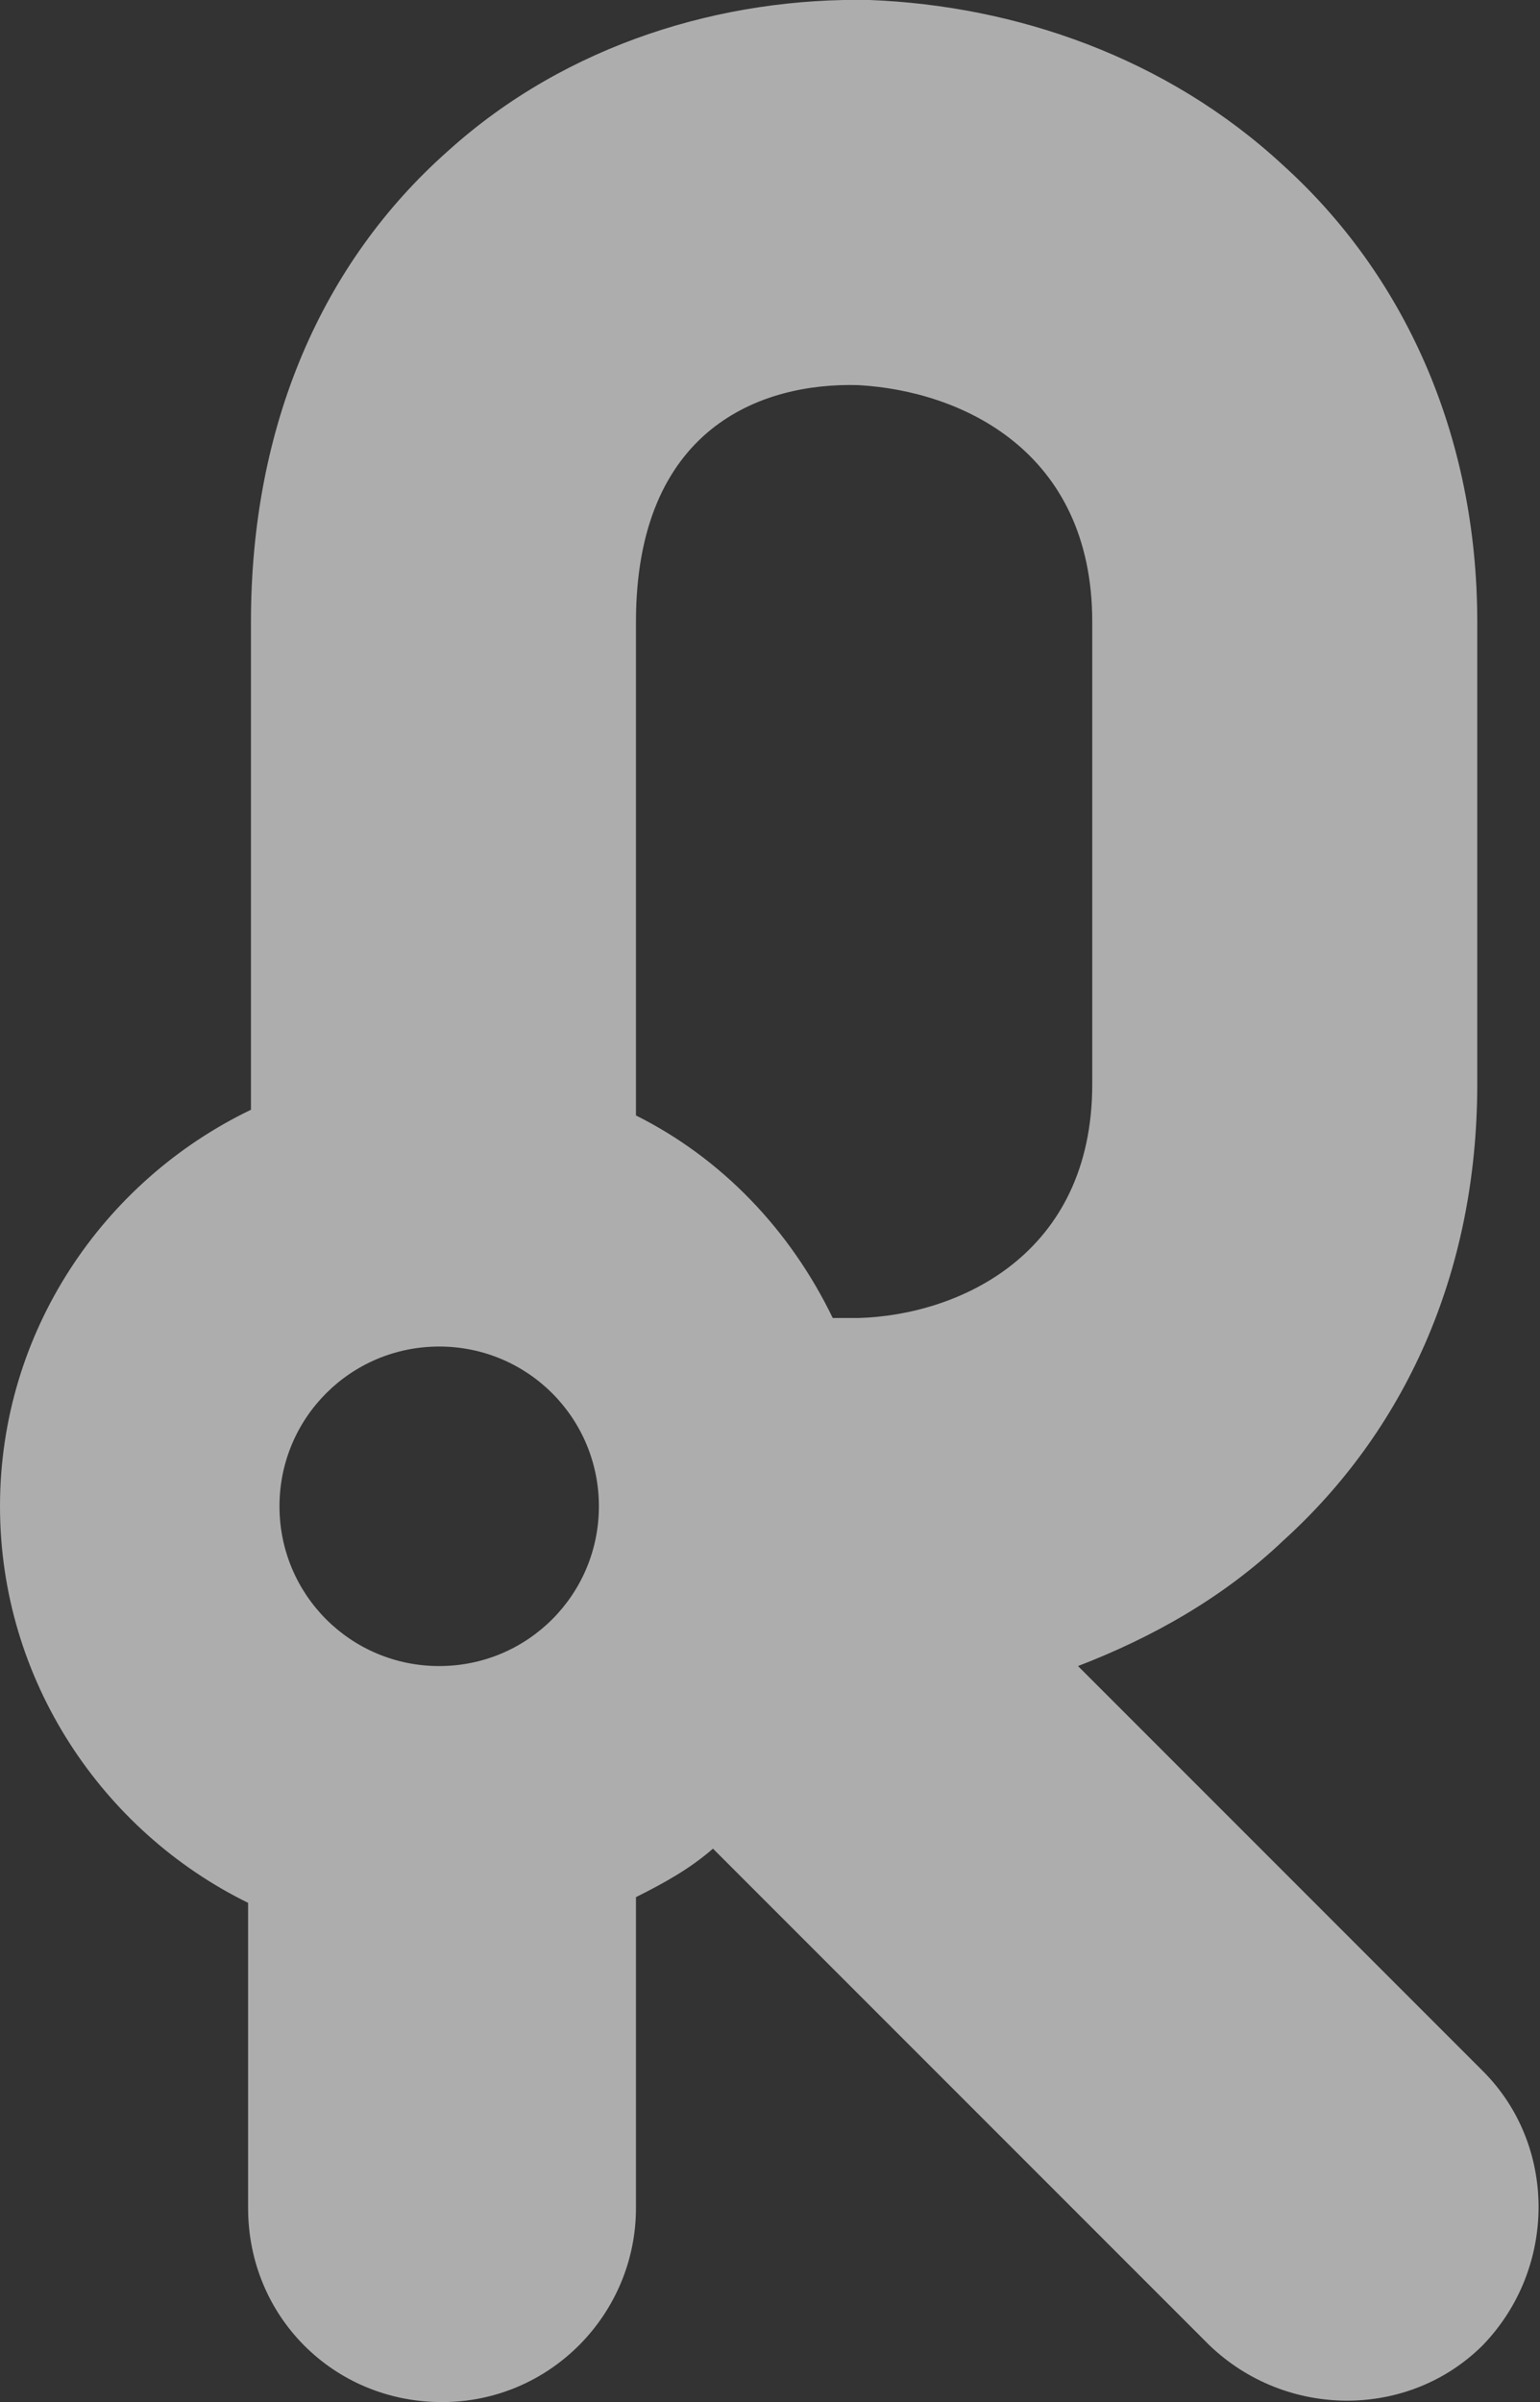<?xml version="1.0" encoding="utf-8"?>
<!-- Generator: Adobe Illustrator 25.0.0, SVG Export Plug-In . SVG Version: 6.00 Build 0)  -->
<svg version="1.1" id="Layer_1" xmlns="http://www.w3.org/2000/svg" xmlns:xlink="http://www.w3.org/1999/xlink" x="0px" y="0px"
	 viewBox="0 0 54 84.2" style="enable-background:new 0 0 54 84.2;" xml:space="preserve">
<rect x="0" y="0" width="54" height="84.2" fill="#333333" stroke="none"/>
<style type="text/css">
	.st0{opacity:0.6;fill-rule:evenodd;clip-rule:evenodd;fill:#FFFFFF;}
</style>
<path class="st0" d="M42.4,82.2L25,64.8c-0.8,0.7-1.7,1.2-2.7,1.7v10.9c0,3.7-3,6.8-6.8,6.8c-3.8,0-6.8-3-6.8-6.8V66.7
	C3.6,64.2,0,58.9,0,52.8s3.6-11.4,8.8-13.9V21.8c0-6.9,2.5-12.6,6.9-16.5c4.2-3.8,9.7-5.4,14.8-5.3C35.6,0.2,40.9,2,45,5.8
	c4.2,3.8,6.8,9.4,6.8,16V38c0,6.7-2.6,12.2-6.8,16c-2.1,2-4.6,3.4-7.2,4.4L52,72.6c2.6,2.6,2.6,6.9,0,9.6
	C49.4,84.8,45.1,84.8,42.4,82.2z M21,52.8c0-3.1-2.5-5.6-5.6-5.6s-5.6,2.5-5.6,5.6c0,3.1,2.5,5.6,5.6,5.6S21,55.9,21,52.8z M38.3,38
	V21.8c0-6-4.6-8.1-8.2-8.3c-3.4-0.1-7.8,1.5-7.8,8.3V38c0,0.4,0,0.8,0,1.1c3,1.5,5.4,4,6.9,7.1c0.3,0,0.6,0,0.9,0
	C33.6,46.1,38.3,44,38.3,38z"/>
</svg>

